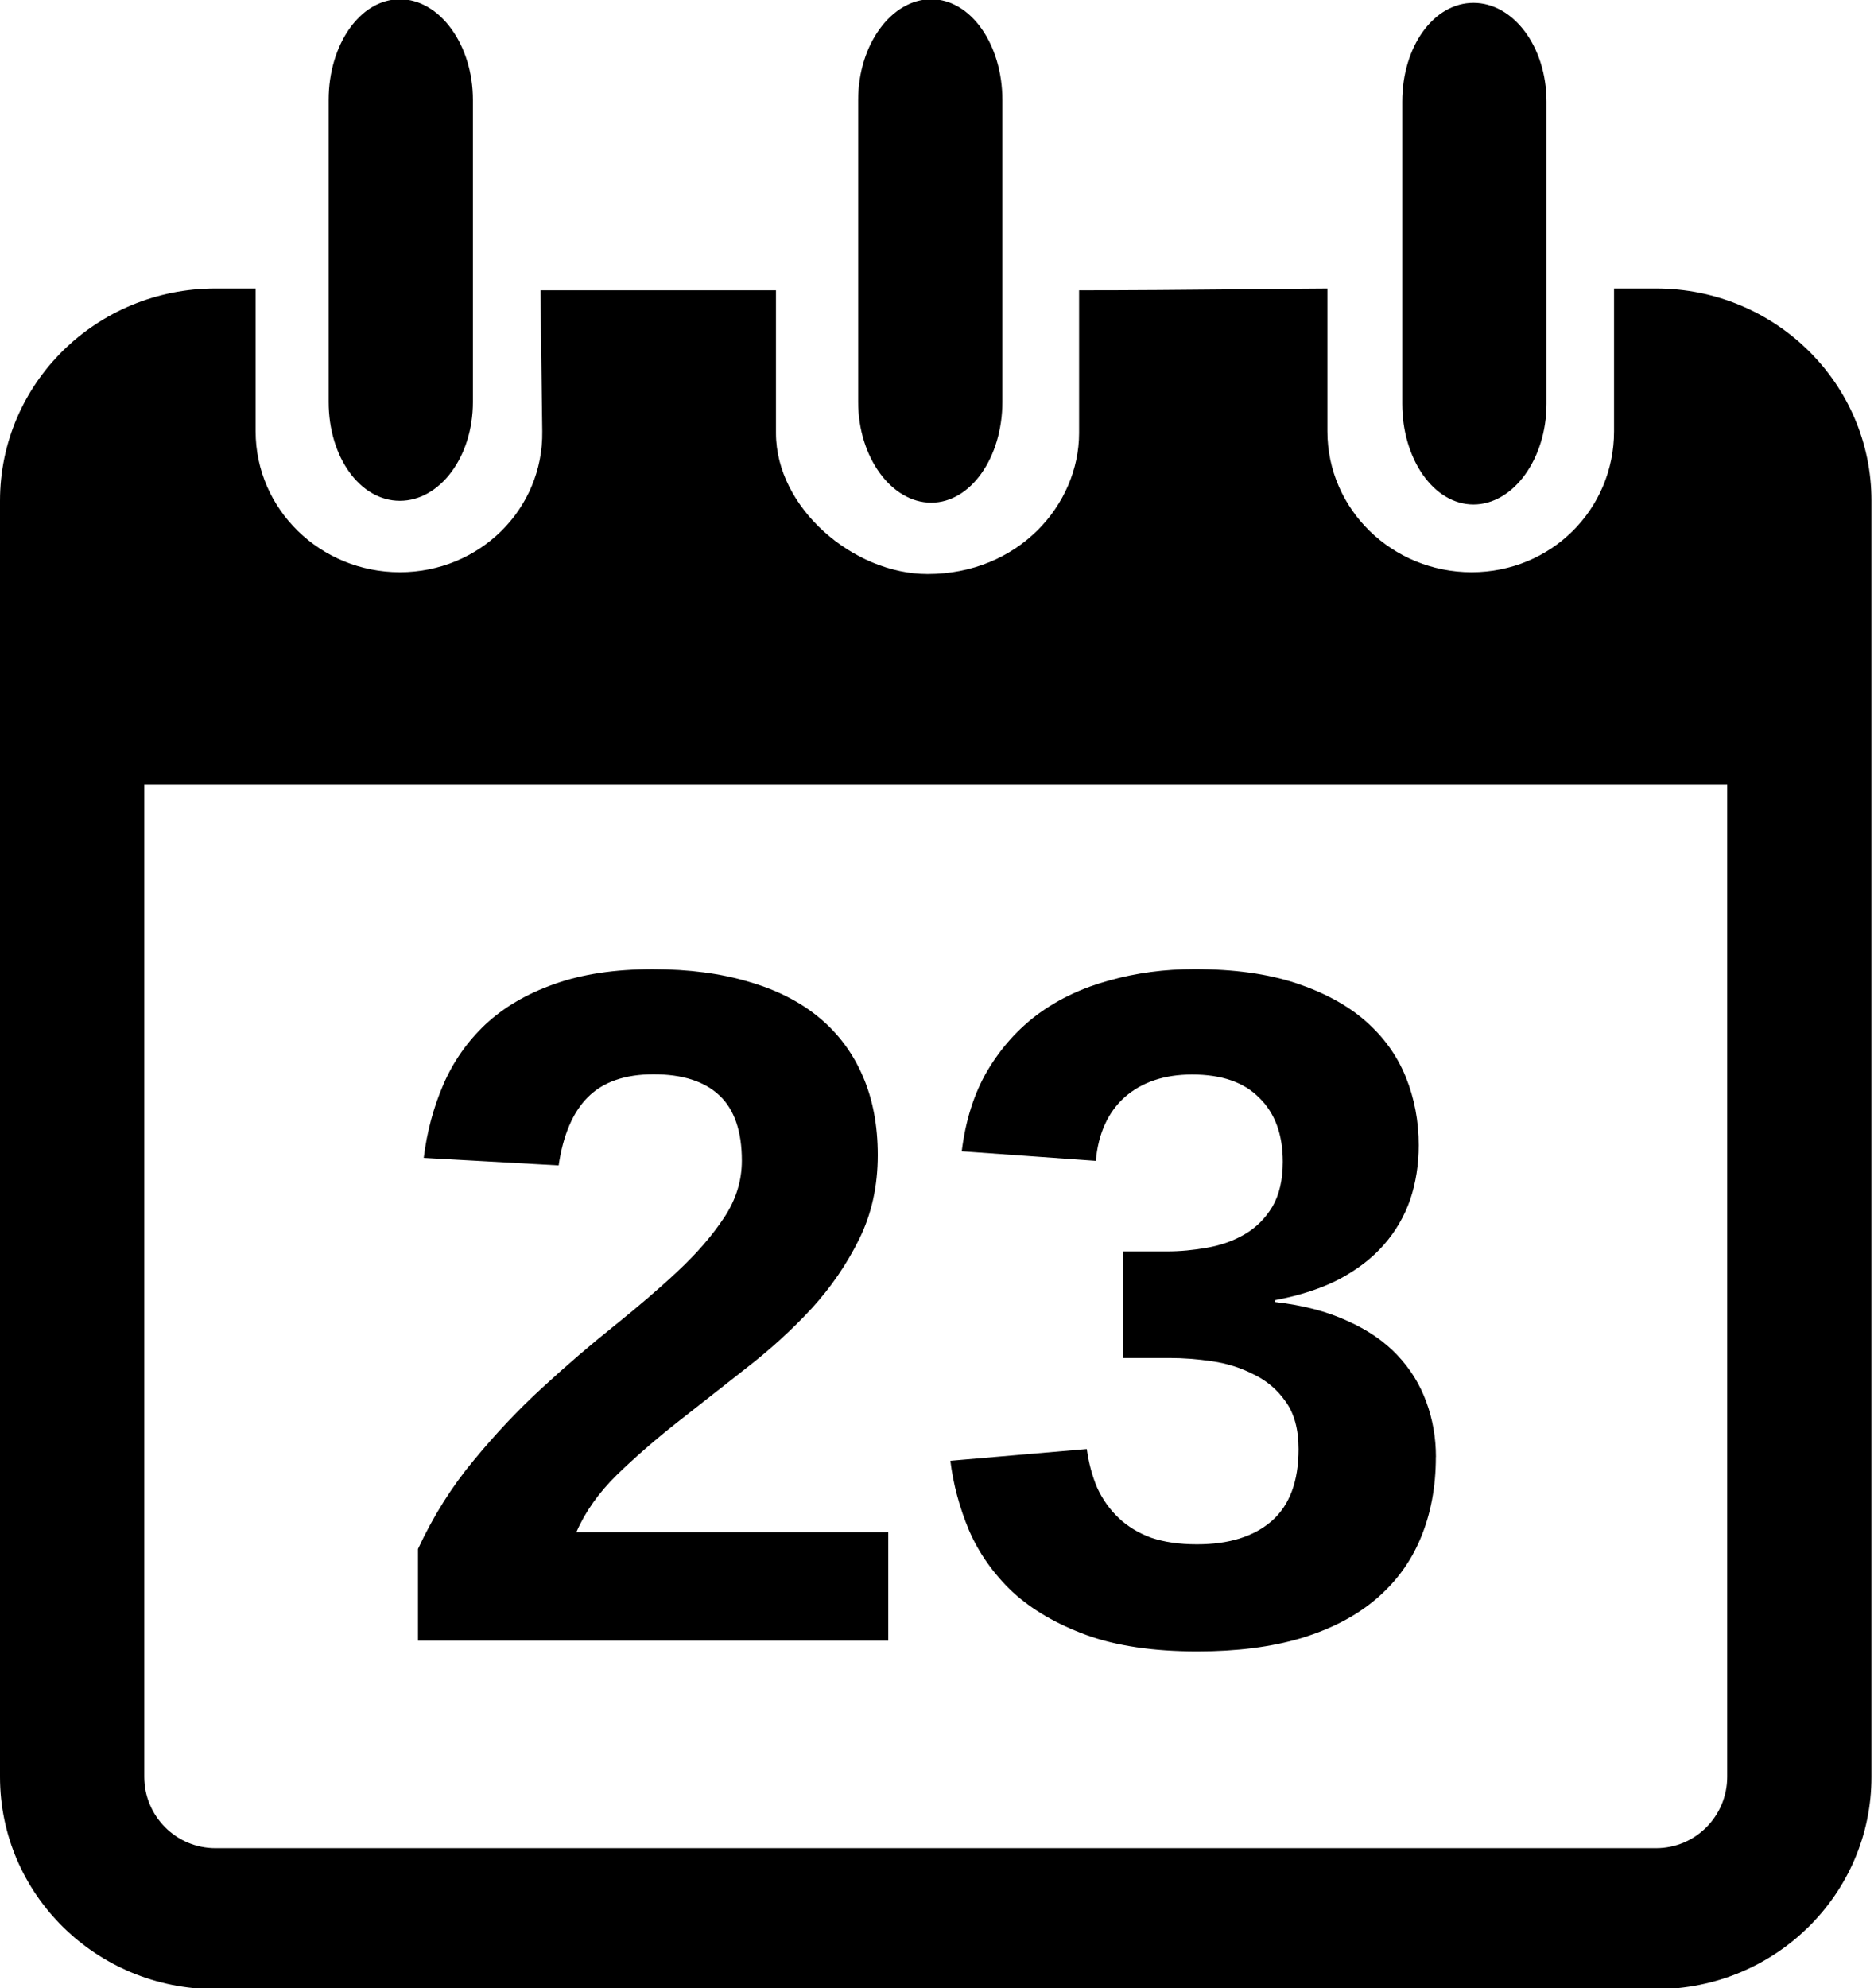 <?xml version="1.0" encoding="UTF-8" standalone="no"?>
<!-- Created with Inkscape (http://www.inkscape.org/) -->

<svg
   xmlns:dc="http://purl.org/dc/elements/1.1/"
   xmlns:cc="http://creativecommons.org/ns#"
   xmlns:rdf="http://www.w3.org/1999/02/22-rdf-syntax-ns#"
   xmlns:svg="http://www.w3.org/2000/svg"
   xmlns="http://www.w3.org/2000/svg"
   xmlns:sodipodi="http://sodipodi.sourceforge.net/DTD/sodipodi-0.dtd"
   xmlns:inkscape="http://www.inkscape.org/namespaces/inkscape"
   id="svg2"
   version="1.1"
   inkscape:version="0.48.4 r9939"
   width="32.032"
   height="33.97"
   fill="#AA"
   sodipodi:docname="date.svg">
  <defs
     id="defs6" />
  <sodipodi:namedview
     pagecolor="#AAfff"
     bordercolor="#666666"
     borderopacity="1"
     objecttolerance="10"
     gridtolerance="10"
     guidetolerance="10"
     inkscape:pageopacity="0"
     inkscape:pageshadow="2"
     inkscape:window-width="1855"
     inkscape:window-height="1176"
     id="namedview4"
     showgrid="false"
     fit-margin-top="0"
     fit-margin-left="0"
     fit-margin-right="0"
     fit-margin-bottom="0"
     inkscape:zoom="3.3714286"
     inkscape:cx="69.483036"
     inkscape:cy="18.848644"
     inkscape:window-x="65"
     inkscape:window-y="24"
     inkscape:window-maximized="1"
     inkscape:current-layer="g3066" />
  <g
     transform="matrix(0.251,0,0,0.247,0,14.558)"
     id="g3">
    <g
       transform="matrix(4.9,0,0,4.9,0,-48.737)"
       id="g3066">
      <g
         id="g3007">
        <path
           id="path5"
           transform="matrix(0.812,0,0,0.827,0,-2.093)"
           d="M 6.844 0 C 6.165 0 5.625 0.772 5.625 1.719 L 5.625 6.875 C 5.625 7.82 6.165 8.562 6.844 8.562 C 7.523 8.562 8.094 7.82 8.094 6.875 L 8.094 1.719 C 8.094 0.772 7.523 1.4802974e-16 6.844 0 z M 15.938 0 C 15.259 0 14.688 0.772 14.688 1.719 L 14.688 6.875 C 14.688 7.82 15.259 8.594 15.938 8.594 C 16.616 8.594 17.156 7.82 17.156 6.875 L 17.156 1.719 C 17.156 0.772 16.616 0 15.938 0 z M 25.219 0.062 C 24.54 0.062 24 0.803 24 1.75 L 24 6.906 C 24 7.851 24.54 8.625 25.219 8.625 C 25.898 8.625 26.469 7.851 26.469 6.906 L 26.469 1.75 C 26.469 0.803 25.898 0.062 25.219 0.062 z M 3.688 4.938 C 1.647 4.938 -2.9605947e-16 6.559 0 8.562 L 0 30.344 C 0 32.346 1.647 33.969 3.688 33.969 L 28.344 33.969 C 30.384 33.969 32.031 32.346 32.031 30.344 L 32.031 8.562 C 32.031 6.559 30.384 4.938 28.344 4.938 L 27.625 4.938 L 27.625 7.375 C 27.625 8.709 26.548 9.781 25.188 9.781 C 23.827 9.781 22.719 8.709 22.719 7.375 L 22.719 4.938 C 22.143 4.938 20.296 4.969 18.469 4.969 L 18.469 7.406 C 18.469 8.631 17.428 9.813 15.875 9.812 C 14.61 9.812 13.281 8.686 13.281 7.406 L 13.281 4.969 L 9.25 4.969 L 9.281 7.375 C 9.3 8.709 8.204 9.781 6.844 9.781 C 5.484 9.781 4.375 8.709 4.375 7.375 L 4.375 4.938 L 3.688 4.938 z M 2.469 13.406 L 29.562 13.406 L 29.562 30.344 C 29.562 31.01 29.023 31.562 28.344 31.562 L 3.688 31.562 C 3.009 31.562 2.469 31.01 2.469 30.344 L 2.469 13.406 z " />
        <g
           id="text3800"
           style="font-size:13.576px;font-style:normal;font-weight:normal;line-height:125%;letter-spacing:0px;word-spacing:0px;fill:#000000;fill-opacity:1;stroke:none;font-family:Sans">
          <path
             inkscape:connector-curvature="0"
             id="path3805"
             fill="#AA"
             style="font-variant:normal;font-weight:bold;font-stretch:normal;font-family:Liberation Sans;-inkscape-font-specification:Liberation Sans Bold"
             d="m 5.809,21.078 0,-1.293 c 0.212,-0.464 0.471,-0.882 0.776,-1.253 0.305,-0.376 0.623,-0.718 0.955,-1.027 0.336,-0.314 0.667,-0.603 0.994,-0.868 0.331,-0.27 0.628,-0.528 0.888,-0.776 0.265,-0.252 0.479,-0.504 0.643,-0.756 0.164,-0.252 0.245,-0.519 0.245,-0.802 -5e-6,-0.415 -0.104,-0.723 -0.312,-0.921 -0.208,-0.199 -0.513,-0.298 -0.915,-0.298 -0.398,8e-6 -0.703,0.108 -0.915,0.325 -0.208,0.212 -0.342,0.533 -0.404,0.961 L 5.889,14.264 c 0.044,-0.367 0.135,-0.711 0.272,-1.034 0.137,-0.323 0.331,-0.605 0.583,-0.848 0.256,-0.243 0.574,-0.433 0.955,-0.57 0.384,-0.141 0.842,-0.212 1.372,-0.212 0.504,10e-6 0.95,0.06 1.339,0.179 0.389,0.115 0.716,0.285 0.981,0.51 0.265,0.225 0.466,0.502 0.603,0.829 0.137,0.323 0.205,0.692 0.205,1.107 -7e-6,0.437 -0.086,0.833 -0.259,1.187 -0.172,0.354 -0.393,0.681 -0.663,0.981 -0.27,0.296 -0.57,0.574 -0.901,0.835 -0.327,0.261 -0.645,0.515 -0.955,0.762 -0.309,0.247 -0.592,0.497 -0.848,0.749 -0.252,0.252 -0.44,0.521 -0.563,0.809 l 4.335,0 0,1.531 -6.536,0" />
          <path
             inkscape:connector-curvature="0"
             id="path3807"
             fill="#AA"
             style="font-variant:normal;font-weight:bold;font-stretch:normal;font-family:Liberation Sans;-inkscape-font-specification:Liberation Sans Bold"
             d="m 19.955,18.486 c -7e-6,0.424 -0.071,0.806 -0.212,1.147 -0.137,0.336 -0.345,0.623 -0.623,0.862 -0.278,0.239 -0.625,0.422 -1.041,0.55 -0.411,0.124 -0.89,0.186 -1.438,0.186 -0.61,0 -1.125,-0.077 -1.544,-0.232 -0.415,-0.155 -0.758,-0.358 -1.027,-0.61 -0.265,-0.256 -0.466,-0.546 -0.603,-0.868 -0.133,-0.323 -0.219,-0.65 -0.259,-0.981 l 1.896,-0.166 c 0.027,0.199 0.075,0.382 0.146,0.55 0.075,0.164 0.175,0.305 0.298,0.424 0.124,0.119 0.274,0.212 0.451,0.278 0.181,0.062 0.393,0.093 0.636,0.093 0.446,1e-6 0.793,-0.11 1.041,-0.331 0.247,-0.221 0.371,-0.559 0.371,-1.014 -5e-6,-0.278 -0.06,-0.502 -0.179,-0.669 -0.115,-0.168 -0.263,-0.296 -0.444,-0.384 -0.177,-0.093 -0.369,-0.155 -0.577,-0.186 -0.208,-0.031 -0.404,-0.046 -0.59,-0.046 l -0.65,0 0,-1.505 0.61,0 c 0.186,6e-6 0.373,-0.018 0.563,-0.053 0.194,-0.035 0.369,-0.099 0.524,-0.192 0.155,-0.093 0.281,-0.221 0.378,-0.384 0.097,-0.168 0.146,-0.38 0.146,-0.636 -5e-6,-0.384 -0.108,-0.685 -0.325,-0.901 -0.212,-0.221 -0.524,-0.331 -0.935,-0.331 -0.384,8e-6 -0.696,0.106 -0.935,0.318 -0.234,0.212 -0.369,0.513 -0.404,0.901 L 13.366,14.171 c 0.053,-0.437 0.172,-0.818 0.358,-1.14 0.19,-0.323 0.426,-0.59 0.709,-0.802 0.287,-0.212 0.616,-0.369 0.988,-0.471 0.371,-0.106 0.765,-0.159 1.18,-0.159 0.548,10e-6 1.019,0.066 1.412,0.199 0.393,0.133 0.716,0.312 0.968,0.537 0.252,0.225 0.437,0.488 0.557,0.789 0.119,0.301 0.179,0.621 0.179,0.961 -6e-6,0.274 -0.04,0.53 -0.119,0.769 -0.08,0.234 -0.201,0.446 -0.365,0.636 -0.159,0.186 -0.365,0.347 -0.616,0.484 -0.252,0.133 -0.55,0.232 -0.895,0.298 l 0,0.027 c 0.384,0.044 0.718,0.133 1.001,0.265 0.283,0.128 0.515,0.289 0.696,0.484 0.181,0.194 0.316,0.415 0.404,0.663 0.088,0.243 0.133,0.502 0.133,0.776" />
        </g>
      </g>
    </g>
  </g>
</svg>
